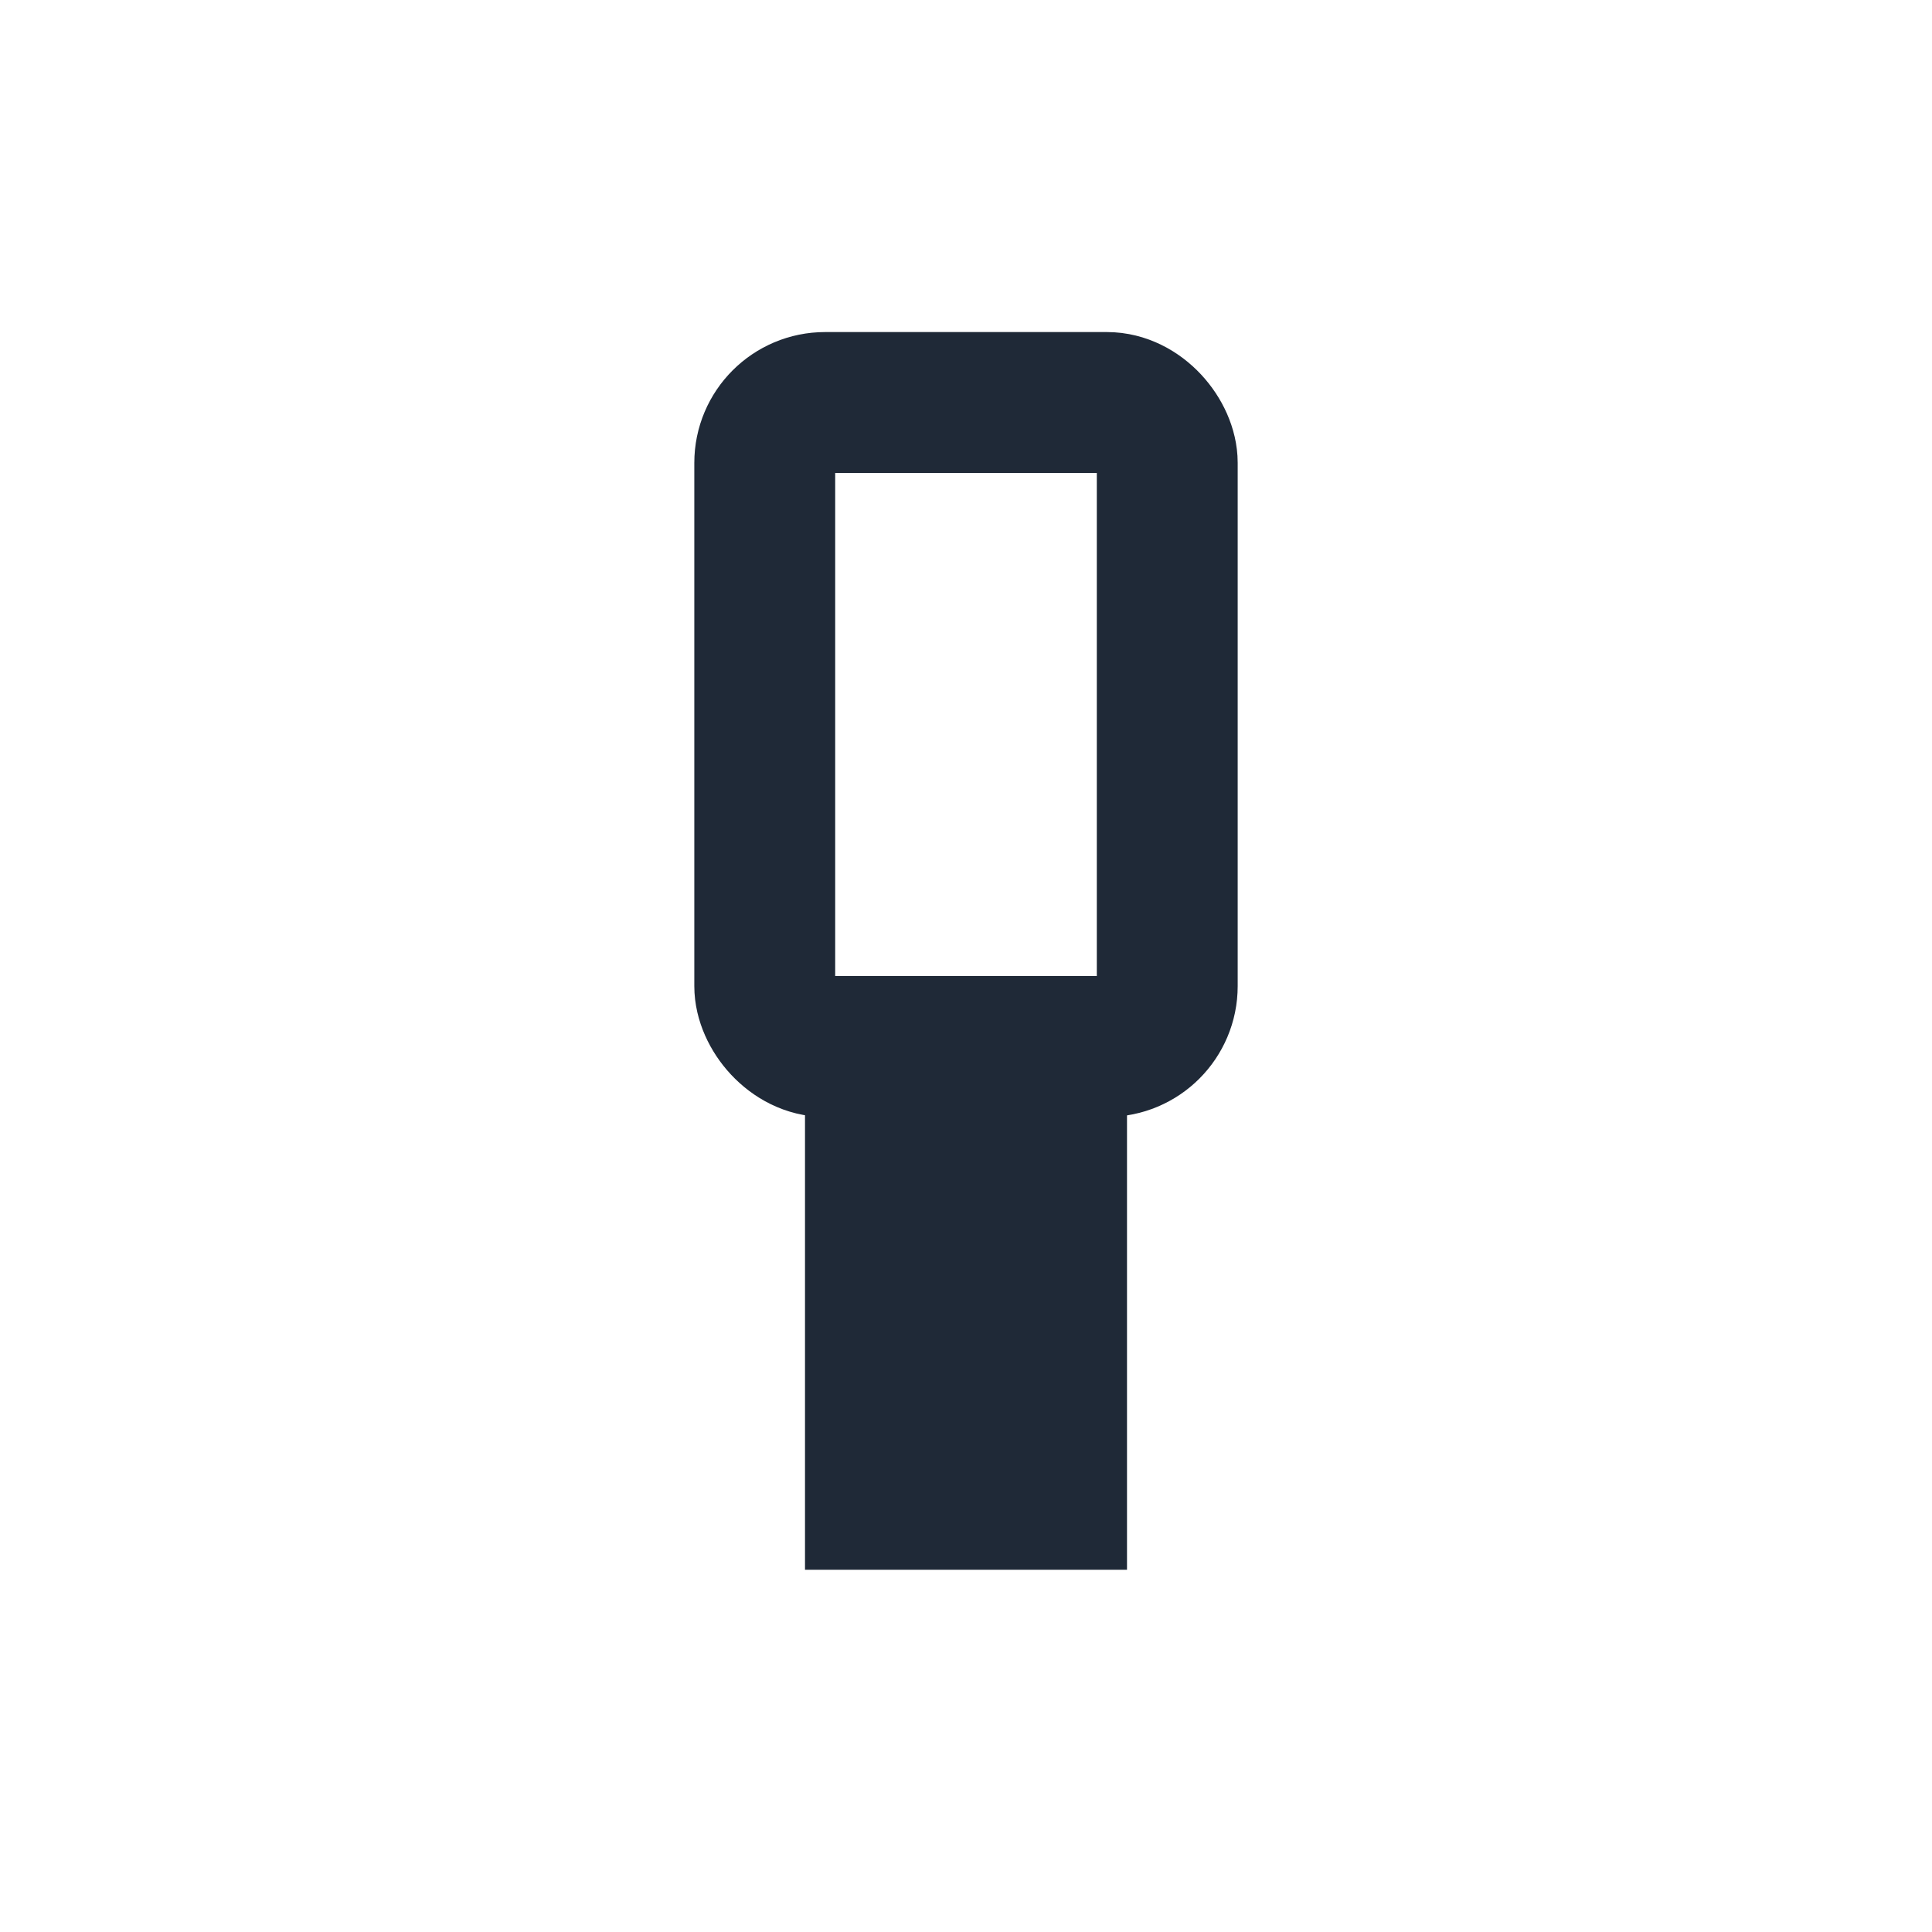 <svg width="96" height="96" viewBox="0 0 96 96" fill="none" xmlns="http://www.w3.org/2000/svg">
  <!-- Paint brush - simple brush shape -->
  <rect x="38" y="20" width="20" height="32" rx="3" stroke="#1F2937" stroke-width="7" fill="none"/>
  <rect x="40" y="52" width="16" height="26" fill="#1F2937"/>
</svg>

